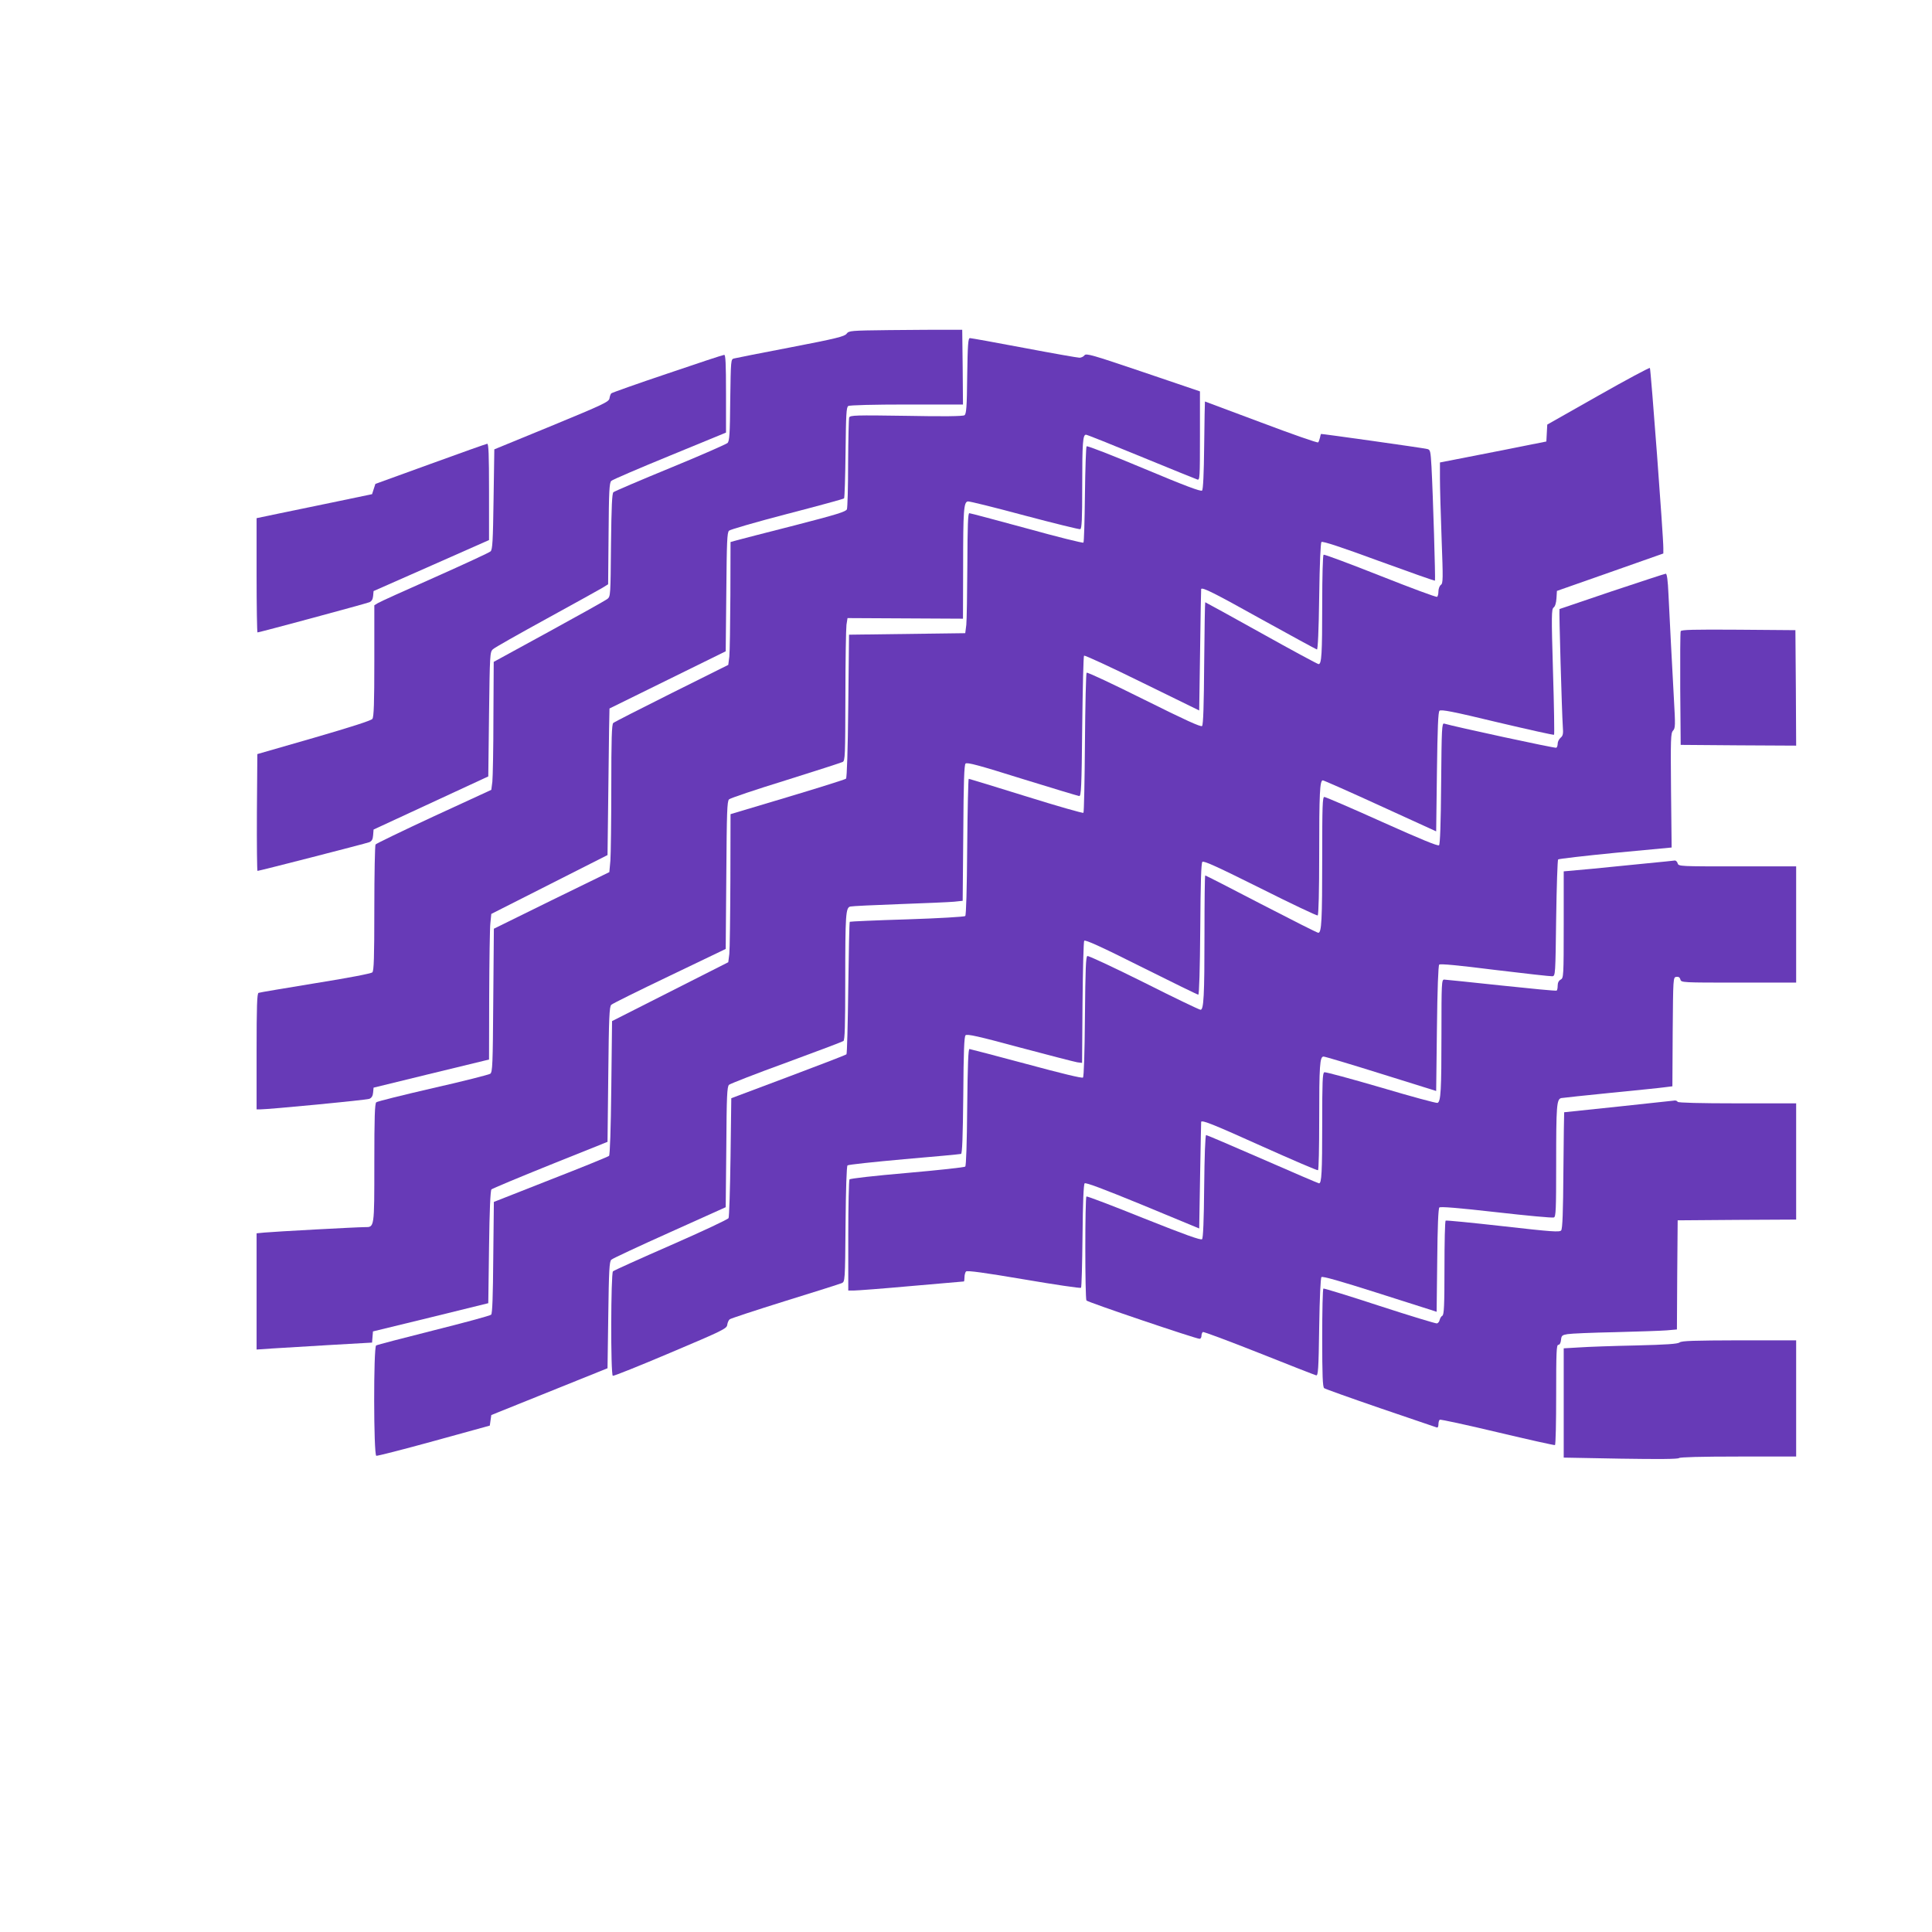 <?xml version="1.0" standalone="no"?>
<!DOCTYPE svg PUBLIC "-//W3C//DTD SVG 20010904//EN"
 "http://www.w3.org/TR/2001/REC-SVG-20010904/DTD/svg10.dtd">
<svg version="1.0" xmlns="http://www.w3.org/2000/svg"
 width="1280pt" height="1280pt" viewBox="0 0 1280 1280"
 preserveAspectRatio="xMidYMid meet">
<g transform="translate(0,1280) scale(0.1,-0.1)"
fill="#673ab7" stroke="none">
<path d="M5890 10613 c-256 -3 -266 -4 -281 -24 -13 -18 -69 -32 -370 -90
-195 -37 -364 -71 -376 -74 -21 -5 -21 -8 -25 -275 -2 -226 -5 -272 -18 -285
-9 -8 -179 -83 -379 -165 -200 -82 -370 -155 -377 -161 -9 -8 -13 -90 -16
-350 -3 -333 -3 -341 -24 -357 -12 -10 -186 -107 -387 -217 l-366 -200 -2
-370 c0 -203 -4 -394 -7 -424 l-7 -54 -380 -175 c-209 -97 -383 -181 -387
-187 -4 -5 -8 -195 -8 -422 0 -331 -3 -414 -13 -425 -8 -8 -159 -37 -378 -72
-200 -33 -370 -61 -376 -64 -10 -3 -13 -90 -13 -388 l0 -384 23 0 c59 0 705
62 724 70 15 6 23 19 25 42 l3 32 360 88 c198 48 370 90 383 93 l22 5 1 423
c1 232 4 449 8 482 l6 60 385 195 385 195 6 485 c3 267 6 485 7 486 1 0 175
86 386 190 l384 189 4 392 c3 333 5 395 18 407 8 8 182 58 385 111 204 53 373
99 377 103 4 4 8 141 10 305 3 251 5 299 18 307 9 6 171 10 388 10 l372 0 -2
248 -3 247 -110 0 c-60 1 -229 -1 -375 -2z"/>
<path d="M6408 10310 c-2 -209 -6 -252 -18 -261 -10 -7 -136 -9 -386 -4 -336
5 -372 4 -378 -11 -3 -8 -6 -145 -7 -302 0 -158 -4 -296 -8 -306 -6 -16 -68
-35 -347 -107 -186 -47 -358 -92 -381 -98 l-43 -12 -1 -352 c-1 -194 -4 -377
-7 -407 l-7 -55 -375 -187 c-206 -103 -381 -192 -387 -198 -10 -8 -13 -106
-13 -424 0 -227 -3 -447 -6 -488 l-7 -76 -383 -187 -382 -188 -4 -474 c-3
-429 -5 -476 -20 -487 -9 -6 -180 -50 -380 -95 -199 -46 -369 -88 -375 -94
-10 -7 -13 -100 -13 -403 0 -434 1 -424 -63 -424 -51 0 -606 -30 -665 -36
l-52 -5 0 -385 0 -385 103 7 c56 3 228 14 382 23 l280 16 3 37 3 37 382 93
382 94 5 371 c3 242 9 376 16 383 5 5 181 79 390 163 l379 152 5 447 c4 380 7
449 20 461 8 8 182 94 387 192 l371 178 4 488 c3 418 5 490 18 503 8 8 177 65
375 126 198 62 368 117 378 122 16 8 17 40 18 436 0 235 4 447 7 472 l7 45
383 -2 382 -2 1 347 c0 371 4 425 31 430 9 2 178 -40 375 -93 196 -52 363 -93
370 -91 10 4 13 65 13 284 0 290 4 342 25 342 7 0 172 -66 366 -146 195 -80
362 -148 372 -151 16 -5 17 13 17 289 l0 295 -377 128 c-337 114 -378 126
-388 111 -7 -9 -22 -16 -33 -16 -12 0 -177 29 -367 65 -190 36 -352 65 -359
65 -12 0 -15 -44 -18 -250z"/>
<path d="M4422 10325 c-200 -67 -368 -127 -372 -131 -5 -5 -10 -20 -12 -33 -3
-23 -39 -40 -383 -182 l-380 -156 -5 -331 c-4 -277 -7 -334 -20 -345 -8 -8
-175 -85 -370 -172 -195 -86 -365 -163 -377 -171 l-23 -14 0 -368 c0 -279 -3
-372 -13 -385 -8 -11 -146 -55 -387 -125 l-375 -108 -3 -387 c-1 -213 1 -387
4 -387 11 0 716 181 740 190 17 7 24 18 26 46 l3 38 380 176 380 176 5 412 c5
395 6 412 25 430 11 11 171 101 355 202 184 101 352 194 372 206 l37 23 3 335
c2 282 5 338 18 350 8 8 183 83 388 167 l372 153 0 258 c0 200 -3 258 -12 257
-7 0 -177 -56 -376 -124z"/>
<path d="M10588 10178 l-337 -191 -3 -56 -3 -56 -352 -70 -353 -69 0 -105 c0
-57 5 -237 11 -400 10 -268 10 -296 -5 -306 -9 -7 -16 -26 -16 -43 0 -17 -4
-33 -9 -36 -5 -4 -174 59 -376 139 -202 80 -371 143 -376 140 -5 -4 -9 -143
-9 -328 0 -330 -4 -397 -24 -397 -6 0 -177 92 -379 205 -203 113 -370 205
-372 205 -2 0 -5 -182 -7 -405 -2 -276 -6 -407 -14 -415 -8 -8 -113 40 -384
175 -205 102 -376 183 -381 178 -4 -4 -9 -214 -11 -465 -2 -251 -6 -460 -10
-463 -4 -4 -175 45 -380 109 -205 64 -376 116 -380 116 -3 0 -8 -202 -10 -450
-2 -282 -7 -453 -13 -459 -6 -5 -172 -15 -385 -22 -206 -6 -377 -14 -380 -16
-3 -3 -7 -200 -10 -438 -3 -238 -8 -436 -12 -440 -3 -4 -177 -71 -385 -149
l-378 -142 -5 -389 c-3 -215 -9 -397 -13 -405 -4 -9 -176 -89 -381 -179 -206
-90 -379 -168 -385 -174 -14 -14 -16 -683 -1 -692 5 -3 177 66 382 153 348
147 373 160 376 184 2 15 9 31 16 37 7 6 172 60 367 121 195 60 364 114 376
119 21 10 22 11 25 390 2 236 7 384 13 390 6 5 174 23 375 41 201 17 370 33
377 35 8 3 12 107 15 389 2 290 6 388 15 397 10 10 83 -6 360 -81 192 -51 362
-95 380 -98 l32 -4 3 398 c2 220 7 405 11 411 6 9 110 -38 377 -172 204 -102
374 -185 379 -185 6 0 11 173 13 435 2 307 6 437 14 445 9 9 106 -36 383 -174
205 -103 376 -184 381 -181 6 4 10 161 10 404 0 406 4 491 24 491 6 0 178 -76
381 -169 l370 -169 5 393 c4 295 8 397 17 406 10 10 89 -5 383 -76 204 -48
373 -86 376 -83 3 3 0 192 -7 419 -11 373 -10 413 4 424 10 7 17 30 19 61 l3
49 353 124 352 124 0 36 c1 68 -83 1186 -89 1193 -3 4 -158 -79 -343 -184z"/>
<path d="M7978 9850 c-2 -193 -7 -293 -14 -300 -8 -8 -112 31 -384 145 -205
86 -376 153 -381 148 -4 -4 -9 -148 -11 -320 -2 -171 -6 -315 -10 -318 -4 -4
-173 38 -375 94 -203 55 -374 101 -381 101 -9 0 -12 -78 -13 -342 -1 -189 -4
-368 -7 -398 l-7 -55 -385 -5 -385 -5 -5 -472 c-3 -295 -9 -476 -15 -482 -5
-5 -180 -60 -387 -122 l-378 -113 -1 -435 c-1 -240 -4 -461 -7 -491 l-7 -55
-385 -195 -385 -195 -5 -442 c-3 -275 -9 -446 -15 -451 -5 -5 -179 -76 -387
-157 l-376 -148 -4 -368 c-2 -259 -6 -371 -14 -379 -7 -7 -178 -53 -381 -104
-203 -51 -375 -96 -381 -100 -18 -11 -17 -725 1 -731 6 -2 179 42 382 98 l370
102 5 35 5 35 385 155 385 155 5 352 c4 296 7 355 20 367 8 8 182 89 387 181
l371 167 4 399 c2 338 5 400 18 412 8 7 179 74 380 147 201 74 371 138 378
143 9 7 12 98 12 396 0 444 3 489 34 495 12 3 158 10 326 16 168 6 331 13 362
16 l56 6 4 448 c2 339 6 452 15 461 10 10 88 -11 375 -101 200 -62 370 -113
378 -114 13 -1 16 59 20 461 3 254 8 465 12 469 5 4 178 -76 385 -178 l378
-185 6 401 c3 221 6 402 7 404 9 12 84 -25 396 -199 199 -110 366 -201 371
-202 6 -1 12 124 15 350 3 219 9 356 15 362 7 7 129 -33 379 -125 203 -74 370
-133 373 -131 4 5 -13 569 -23 755 -6 104 -8 112 -27 117 -32 8 -702 102 -705
100 -1 -1 -5 -13 -7 -25 -3 -13 -8 -27 -12 -31 -5 -4 -174 55 -378 132 -203
76 -371 139 -372 139 -1 0 -3 -130 -5 -290z"/>
<path d="M2851 9726 l-364 -132 -11 -34 -11 -34 -230 -48 c-126 -26 -299 -62
-382 -79 l-153 -32 0 -378 c0 -209 3 -379 6 -379 12 0 720 191 741 200 15 6
23 19 25 41 l3 33 383 169 382 169 0 319 c0 249 -3 319 -12 319 -7 -1 -177
-61 -377 -134z"/>
<path d="M10680 8883 c-190 -64 -346 -117 -348 -118 -4 -3 16 -692 22 -778 4
-49 1 -62 -15 -75 -10 -9 -19 -26 -19 -39 0 -12 -4 -24 -9 -27 -7 -5 -676 140
-743 160 -15 4 -17 -27 -20 -395 -2 -268 -7 -404 -14 -411 -7 -7 -115 37 -378
155 -202 91 -374 165 -382 165 -12 0 -14 -59 -14 -397 0 -421 -4 -503 -26
-503 -7 0 -177 86 -378 190 -201 105 -368 190 -371 190 -3 0 -5 -173 -5 -384
0 -415 -5 -506 -26 -506 -8 0 -177 81 -375 181 -199 99 -367 178 -375 175 -10
-4 -13 -84 -16 -400 -2 -246 -7 -399 -13 -405 -6 -6 -142 27 -375 90 -201 54
-370 98 -377 99 -8 0 -12 -100 -15 -385 -2 -238 -7 -388 -13 -394 -5 -5 -179
-24 -385 -42 -220 -19 -378 -37 -382 -43 -4 -6 -8 -174 -8 -373 l0 -363 39 0
c22 0 193 13 381 30 188 16 344 30 346 30 2 0 4 13 4 28 0 15 5 33 10 38 8 8
123 -8 383 -52 204 -35 375 -60 379 -56 4 4 8 159 10 344 2 219 7 341 14 348
7 7 122 -36 385 -144 l374 -155 6 352 c3 194 7 353 7 355 8 12 87 -20 402
-162 201 -90 368 -162 372 -159 5 2 8 152 8 332 0 363 4 421 29 421 9 0 180
-51 381 -114 l365 -114 5 414 c3 263 9 417 15 423 7 7 124 -4 370 -35 198 -24
369 -43 380 -42 20 3 20 11 25 385 3 210 9 385 13 389 4 4 175 24 380 44 l372
35 -4 378 c-3 343 -2 379 13 396 16 17 16 35 6 212 -13 245 -28 514 -36 692
-4 91 -10 137 -18 136 -6 0 -166 -53 -356 -116z"/>
<path d="M11135 8618 c-3 -7 -4 -180 -3 -383 l3 -370 383 -3 382 -2 -2 382 -3
383 -378 3 c-297 2 -379 0 -382 -10z"/>
<path d="M10910 7080 c-96 -10 -259 -26 -362 -36 l-188 -17 0 -353 c0 -343 -1
-354 -20 -364 -13 -7 -20 -21 -20 -40 0 -16 -3 -31 -7 -33 -5 -3 -170 13 -368
34 -198 21 -368 39 -377 39 -17 0 -18 -24 -18 -359 0 -374 -4 -449 -26 -458
-7 -3 -176 43 -375 102 -199 58 -368 104 -375 101 -12 -4 -14 -65 -14 -339 0
-324 -4 -397 -21 -397 -4 0 -172 72 -373 160 -202 88 -370 160 -375 160 -6 0
-11 -143 -13 -340 -2 -230 -7 -343 -14 -350 -8 -8 -112 29 -385 138 -206 83
-377 148 -381 145 -10 -6 -10 -674 0 -689 7 -11 725 -254 750 -254 6 0 12 9
12 19 0 11 4 22 9 26 6 3 173 -60 373 -139 200 -80 370 -146 378 -148 13 -3
16 40 20 319 3 197 9 326 15 332 7 7 126 -27 365 -103 195 -62 365 -116 377
-120 l21 -7 4 340 c2 221 7 344 14 351 7 7 120 -2 377 -31 202 -23 373 -39
382 -35 13 5 15 51 15 349 0 394 3 435 34 442 11 2 161 18 331 35 171 17 331
33 357 37 l48 6 2 361 c3 359 3 361 24 364 15 2 23 -3 27 -17 5 -21 10 -21
386 -21 l381 0 0 385 0 385 -389 0 c-381 0 -390 0 -396 20 -3 11 -12 19 -18
19 -7 -1 -91 -10 -187 -19z"/>
<path d="M10725 5469 c-198 -21 -361 -38 -362 -38 -1 -1 -3 -174 -5 -384 -2
-284 -6 -388 -15 -399 -11 -12 -59 -9 -385 28 -205 23 -376 40 -380 37 -5 -2
-8 -143 -8 -313 0 -253 -3 -310 -14 -317 -8 -4 -15 -17 -18 -28 -2 -11 -10
-21 -18 -23 -9 -1 -180 51 -380 116 -201 66 -368 117 -372 115 -5 -2 -8 -150
-8 -327 0 -247 3 -326 13 -333 6 -5 174 -65 372 -133 198 -67 366 -125 373
-127 7 -3 12 4 12 20 0 14 4 28 9 31 5 3 177 -34 382 -83 206 -49 377 -87 381
-85 5 3 8 153 8 335 0 279 2 329 14 329 9 0 16 12 18 32 3 29 7 33 43 39 22 4
164 10 315 13 151 4 305 9 342 12 l68 6 2 362 3 361 393 3 392 2 0 385 0 385
-389 0 c-249 0 -392 4 -396 10 -3 6 -12 9 -18 9 -7 -1 -174 -19 -372 -40z"/>
<path d="M11128 3906 c-13 -10 -88 -15 -290 -20 -150 -3 -319 -9 -375 -13
l-103 -6 0 -362 0 -362 377 -7 c253 -4 380 -3 387 4 6 6 145 10 393 10 l383 0
0 385 0 385 -377 0 c-298 -1 -382 -3 -395 -14z"/>
</g>
</svg>

